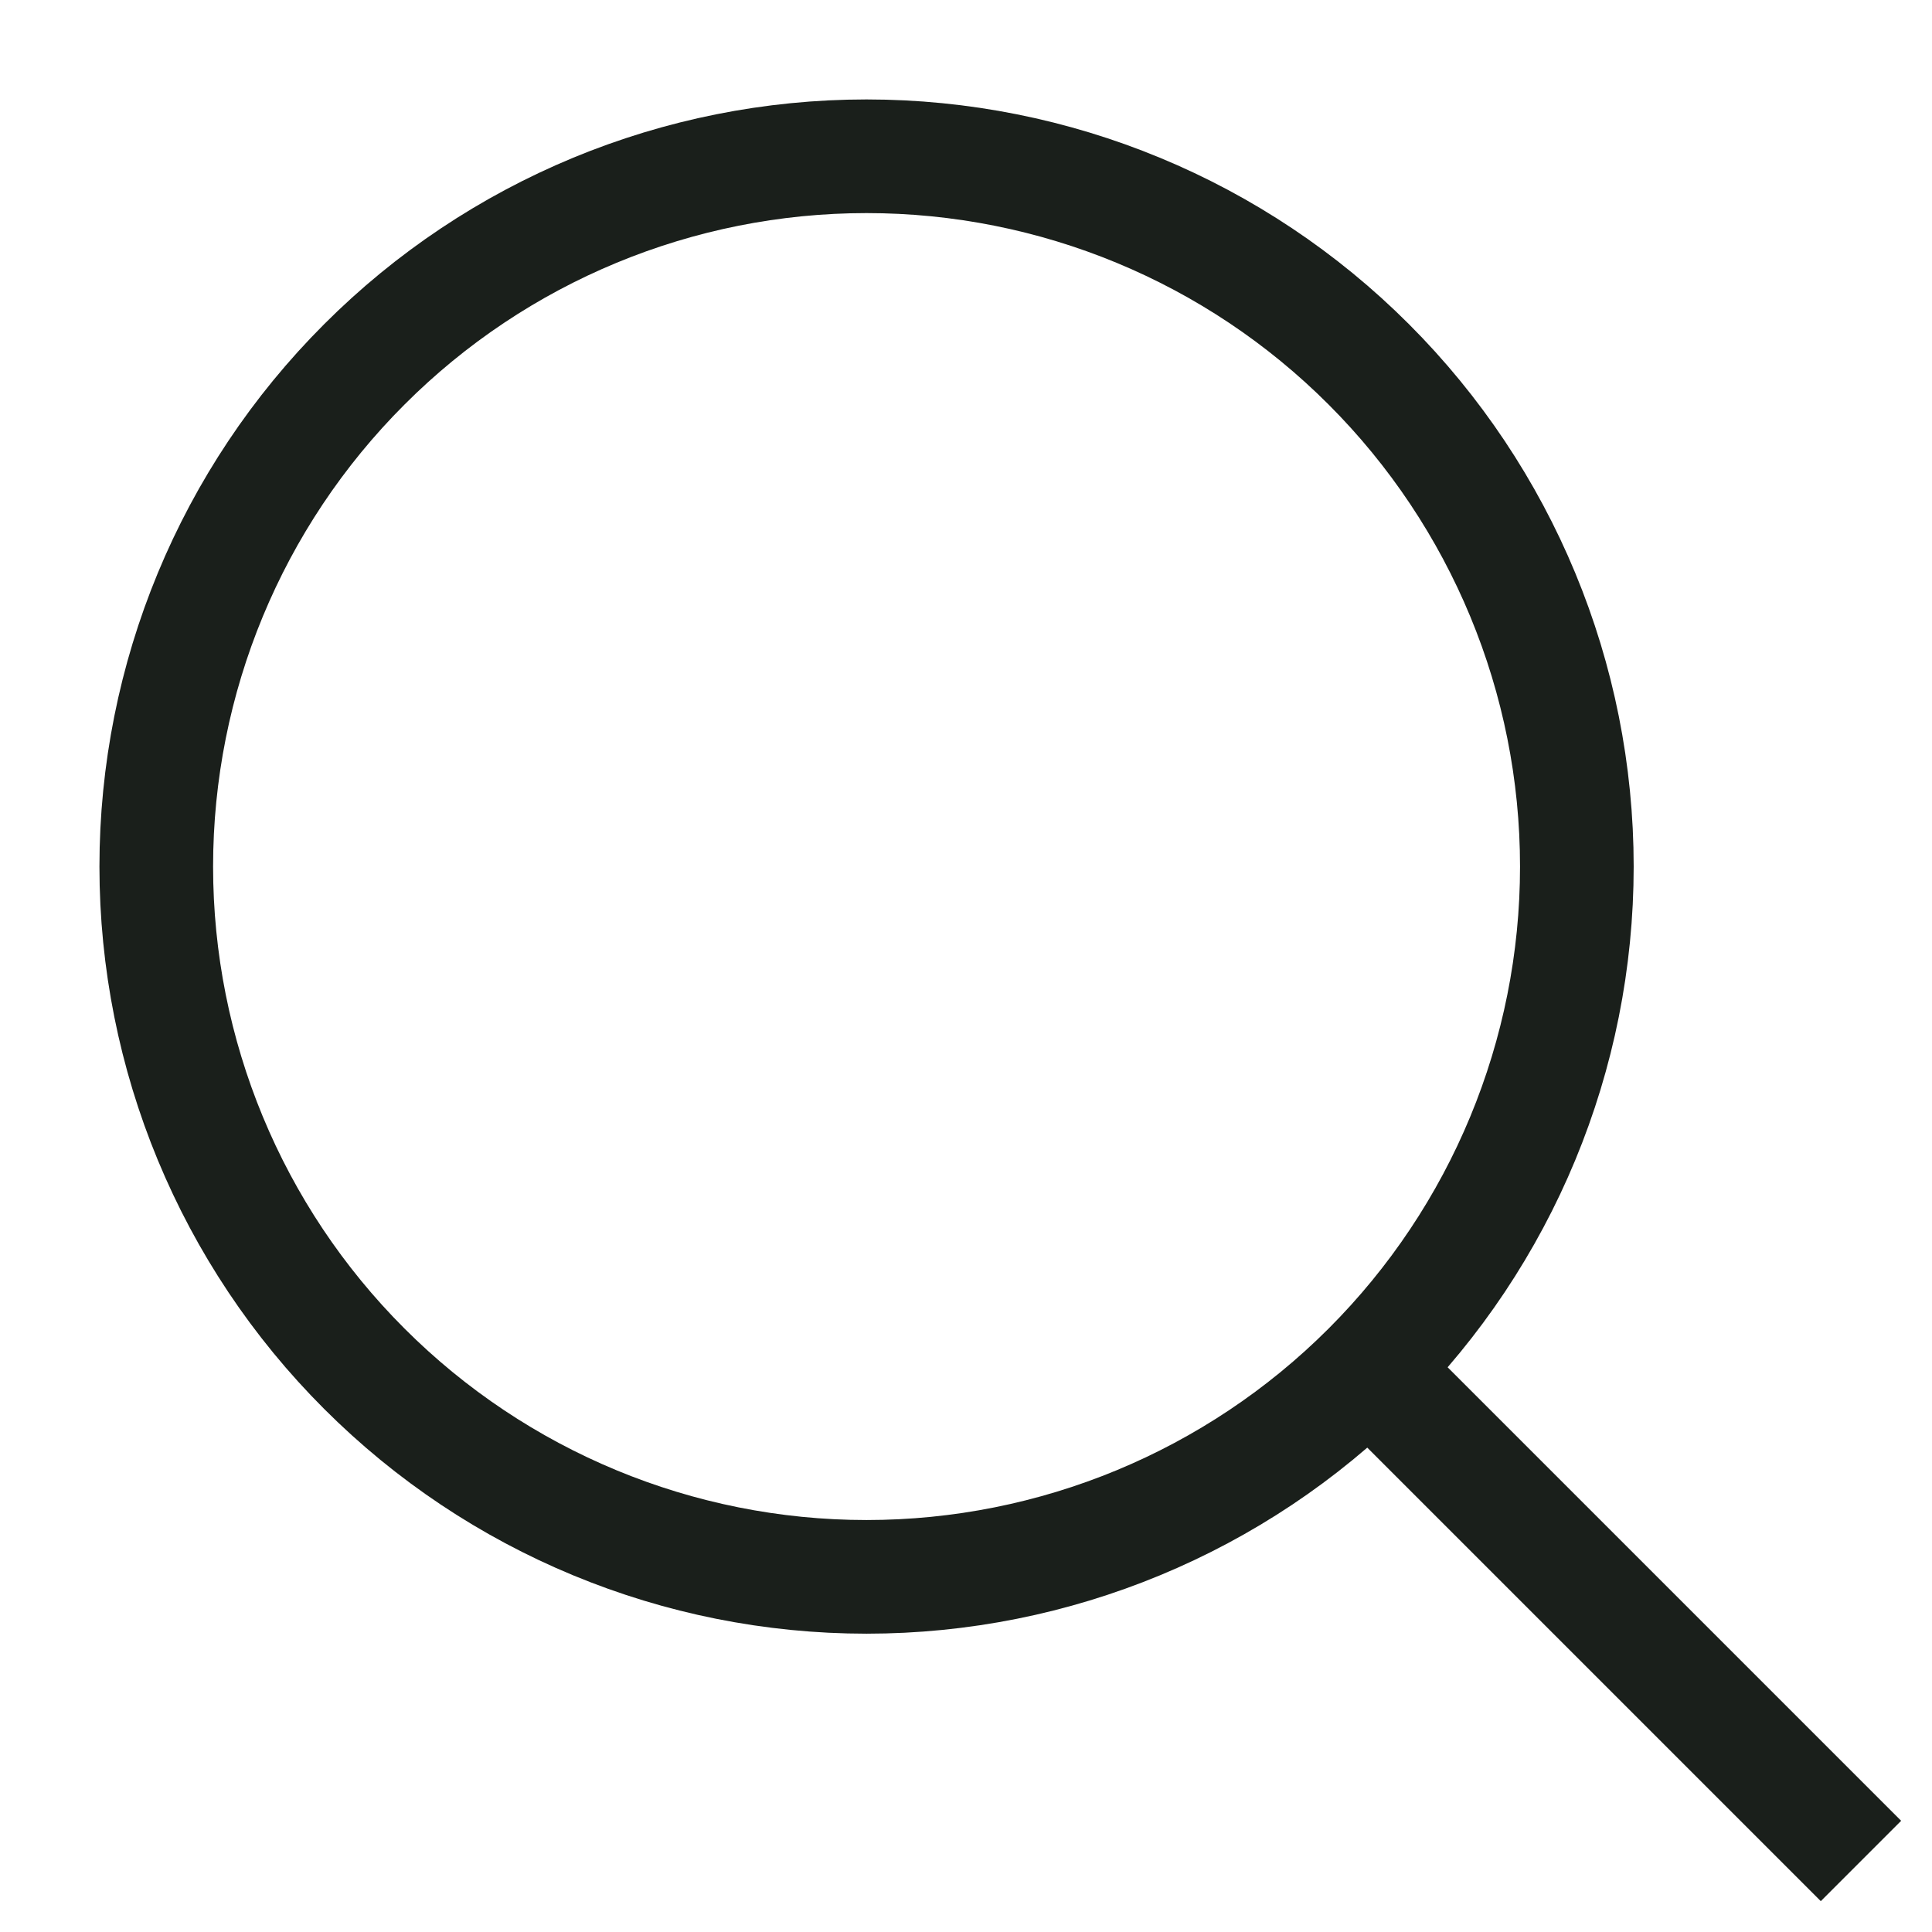 <?xml version="1.0" encoding="UTF-8"?> <svg xmlns="http://www.w3.org/2000/svg" width="17" height="17" viewBox="0 0 17 17" fill="none"><path d="M12 12L16.375 16.375M13.875 7.625C13.875 9.283 13.216 10.872 12.044 12.044C10.872 13.216 9.283 13.875 7.625 13.875C5.967 13.875 4.378 13.216 3.206 12.044C2.033 10.872 1.375 9.283 1.375 7.625C1.375 5.967 2.033 4.378 3.206 3.206C4.378 2.033 5.967 1.375 7.625 1.375C9.283 1.375 10.872 2.033 12.044 3.206C13.216 4.378 13.875 5.967 13.875 7.625Z" stroke="#1A1F1B"></path></svg> 